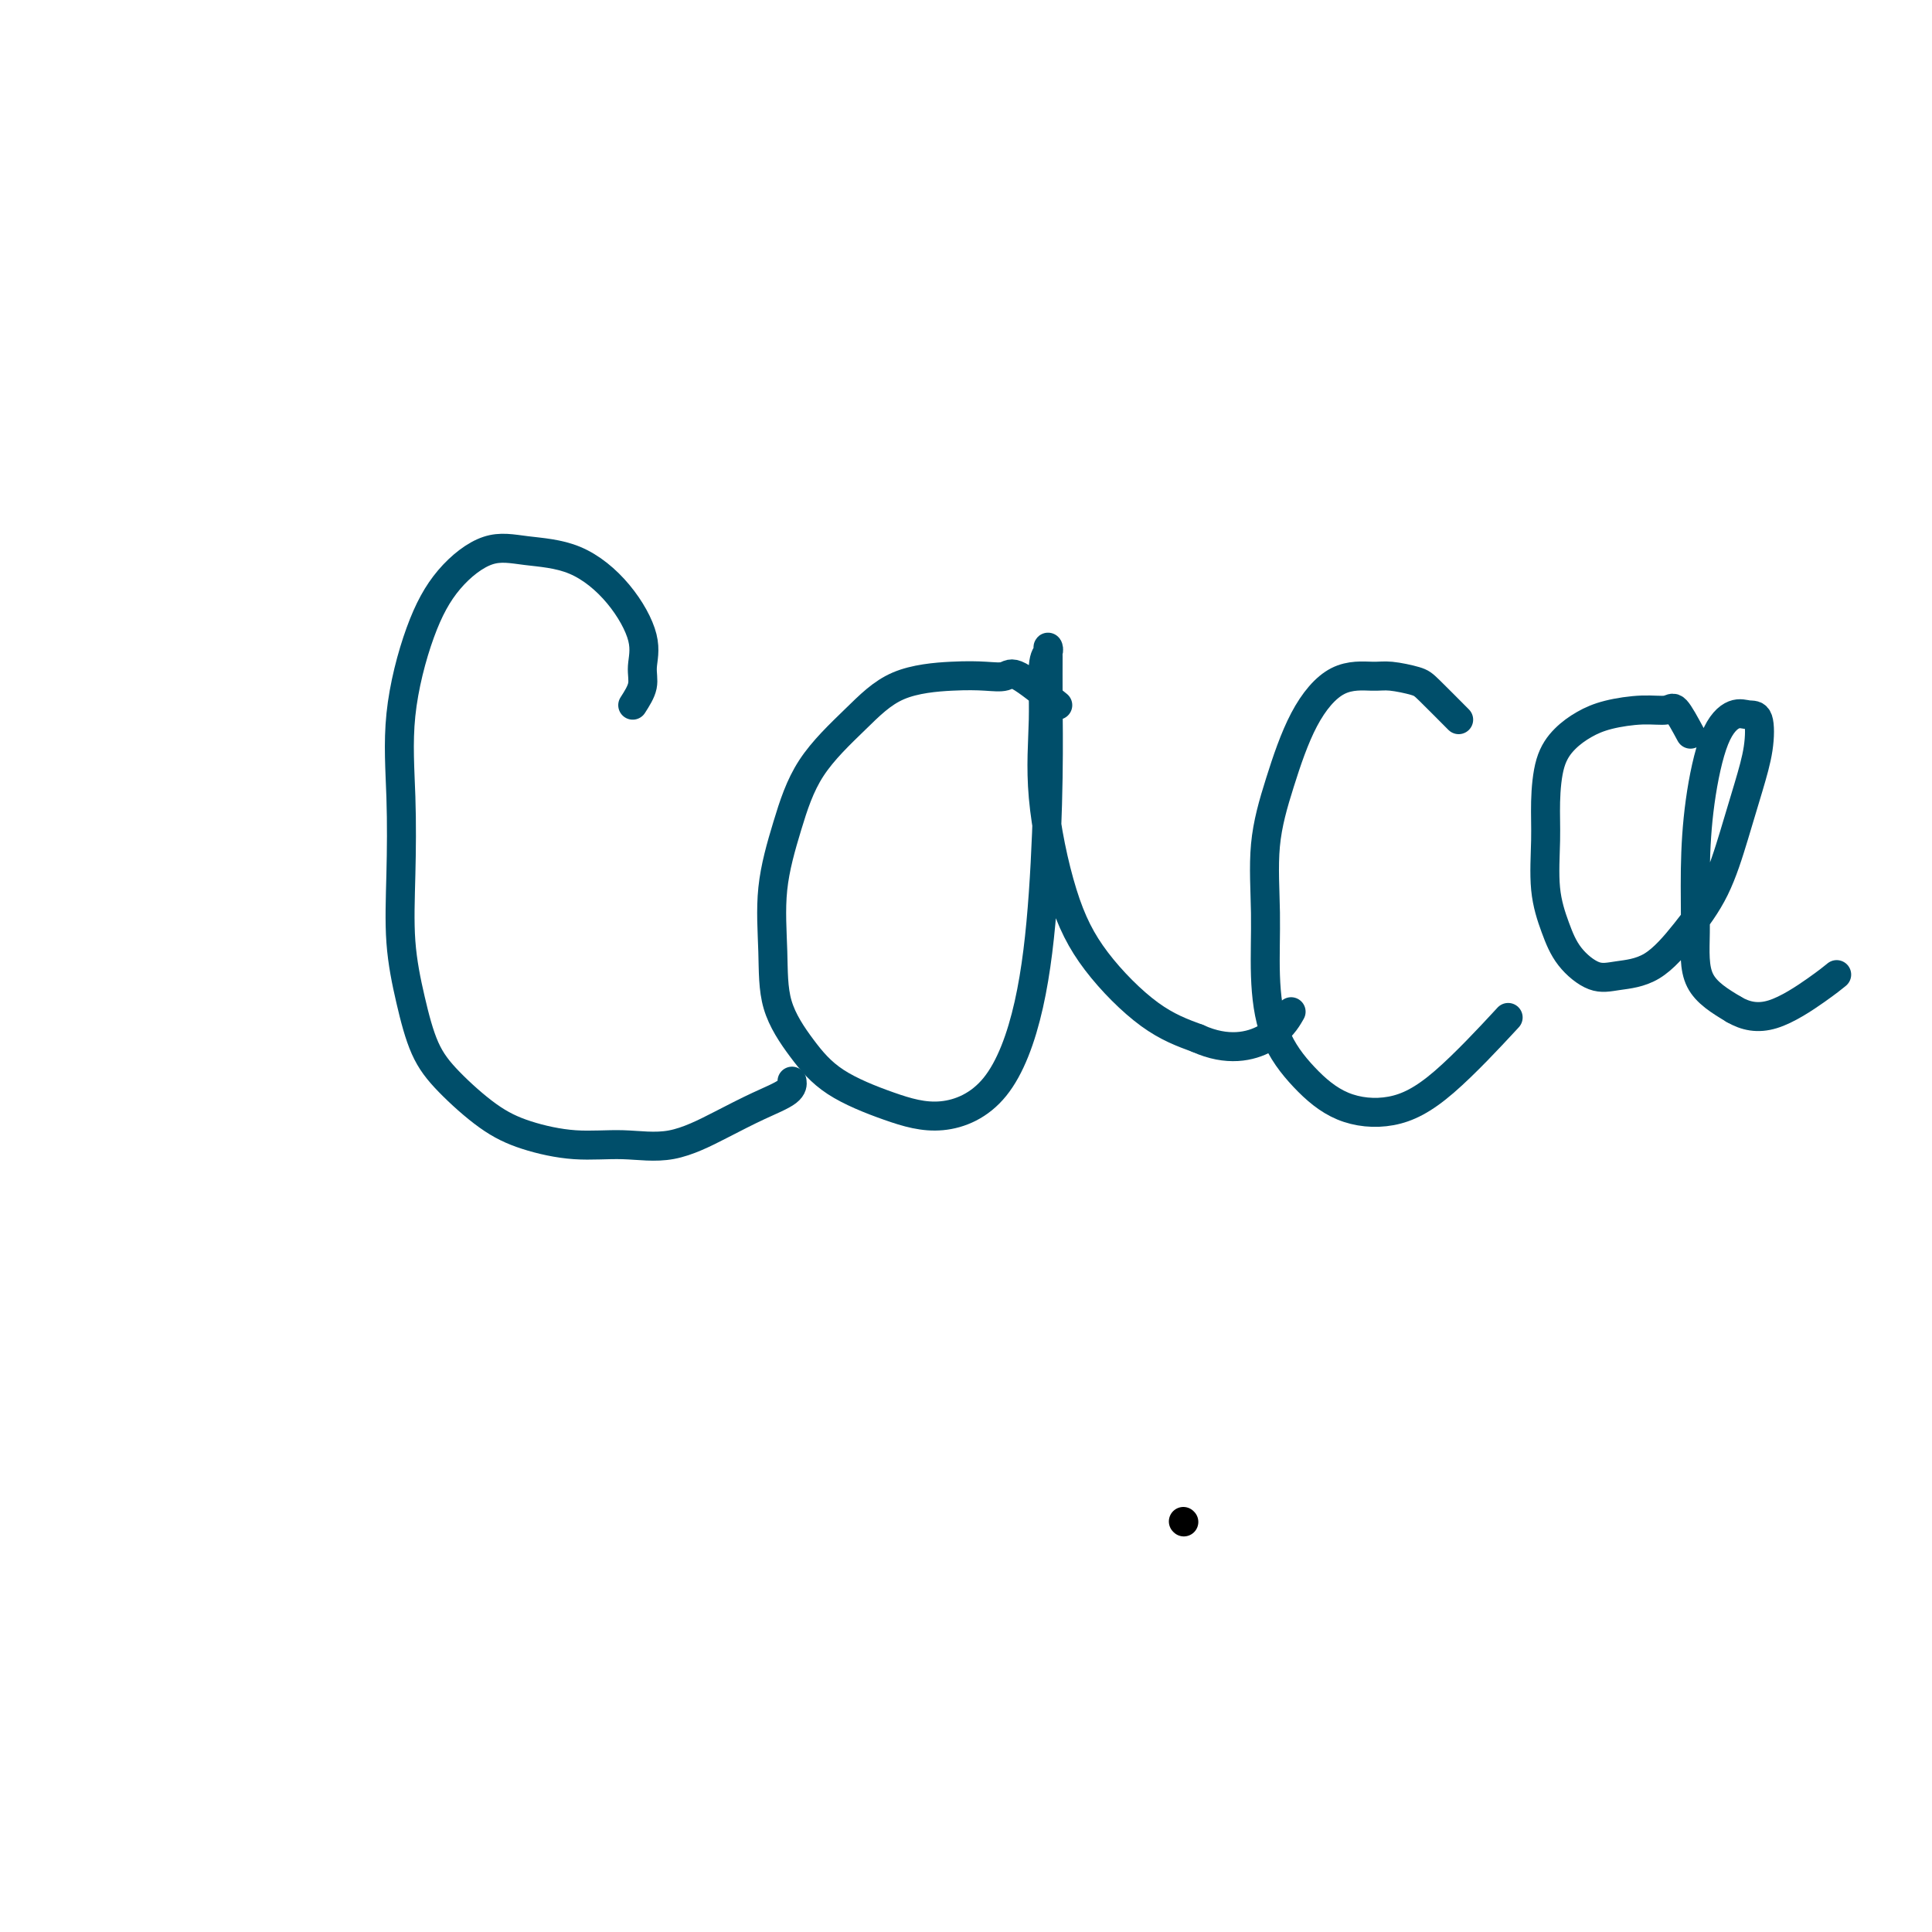 <svg viewBox='0 0 400 400' version='1.1' xmlns='http://www.w3.org/2000/svg' xmlns:xlink='http://www.w3.org/1999/xlink'><g fill='none' stroke='#000000' stroke-width='6' stroke-linecap='round' stroke-linejoin='round'><path d='M245,315c0.000,0.000 0.100,0.100 0.1,0.1'/></g>
<g fill='none' stroke='#004E6A' stroke-width='6' stroke-linecap='round' stroke-linejoin='round'><path d='M131,146c0.871,-1.361 1.742,-2.721 2,-4c0.258,-1.279 -0.098,-2.475 0,-4c0.098,-1.525 0.652,-3.379 0,-6c-0.652,-2.621 -2.508,-6.008 -5,-9c-2.492,-2.992 -5.621,-5.590 -9,-7c-3.379,-1.410 -7.008,-1.631 -10,-2c-2.992,-0.369 -5.348,-0.886 -8,0c-2.652,0.886 -5.600,3.175 -8,6c-2.400,2.825 -4.252,6.186 -6,11c-1.748,4.814 -3.391,11.081 -4,17c-0.609,5.919 -0.183,11.492 0,17c0.183,5.508 0.124,10.953 0,16c-0.124,5.047 -0.314,9.697 0,14c0.314,4.303 1.132,8.258 2,12c0.868,3.742 1.785,7.269 3,10c1.215,2.731 2.726,4.664 5,7c2.274,2.336 5.311,5.074 8,7c2.689,1.926 5.031,3.040 8,4c2.969,0.960 6.564,1.765 10,2c3.436,0.235 6.714,-0.100 10,0c3.286,0.100 6.579,0.636 10,0c3.421,-0.636 6.969,-2.444 10,-4c3.031,-1.556 5.544,-2.860 8,-4c2.456,-1.140 4.853,-2.115 6,-3c1.147,-0.885 1.042,-1.682 1,-2c-0.042,-0.318 -0.021,-0.159 0,0'/><path d='M219,146c-3.126,-2.534 -6.252,-5.069 -8,-6c-1.748,-0.931 -2.119,-0.259 -3,0c-0.881,0.259 -2.272,0.104 -4,0c-1.728,-0.104 -3.792,-0.158 -7,0c-3.208,0.158 -7.561,0.528 -11,2c-3.439,1.472 -5.965,4.045 -9,7c-3.035,2.955 -6.579,6.293 -9,10c-2.421,3.707 -3.721,7.784 -5,12c-1.279,4.216 -2.539,8.570 -3,13c-0.461,4.430 -0.122,8.937 0,13c0.122,4.063 0.029,7.684 1,11c0.971,3.316 3.006,6.328 5,9c1.994,2.672 3.948,5.003 7,7c3.052,1.997 7.203,3.661 11,5c3.797,1.339 7.242,2.354 11,2c3.758,-0.354 7.830,-2.075 11,-6c3.170,-3.925 5.438,-10.053 7,-17c1.562,-6.947 2.418,-14.714 3,-23c0.582,-8.286 0.889,-17.093 1,-24c0.111,-6.907 0.026,-11.914 0,-16c-0.026,-4.086 0.008,-7.251 0,-9c-0.008,-1.749 -0.057,-2.083 0,-2c0.057,0.083 0.222,0.583 0,1c-0.222,0.417 -0.830,0.752 -1,3c-0.170,2.248 0.100,6.408 0,11c-0.100,4.592 -0.568,9.617 0,16c0.568,6.383 2.173,14.123 4,20c1.827,5.877 3.877,9.890 7,14c3.123,4.110 7.321,8.317 11,11c3.679,2.683 6.840,3.841 10,5'/><path d='M248,215c6.119,2.774 10.917,1.708 14,0c3.083,-1.708 4.452,-4.060 5,-5c0.548,-0.940 0.274,-0.470 0,0'/><path d='M302,149c-2.327,-2.341 -4.654,-4.681 -6,-6c-1.346,-1.319 -1.710,-1.616 -3,-2c-1.290,-0.384 -3.507,-0.856 -5,-1c-1.493,-0.144 -2.264,0.040 -4,0c-1.736,-0.040 -4.437,-0.305 -7,1c-2.563,1.305 -4.989,4.181 -7,8c-2.011,3.819 -3.608,8.580 -5,13c-1.392,4.420 -2.581,8.497 -3,13c-0.419,4.503 -0.070,9.430 0,14c0.070,4.570 -0.141,8.783 0,13c0.141,4.217 0.634,8.440 2,12c1.366,3.560 3.604,6.458 6,9c2.396,2.542 4.949,4.728 8,6c3.051,1.272 6.601,1.630 10,1c3.399,-0.630 6.646,-2.246 11,-6c4.354,-3.754 9.815,-9.644 12,-12c2.185,-2.356 1.092,-1.178 0,0'/><path d='M350,152c-1.145,-2.118 -2.290,-4.237 -3,-5c-0.710,-0.763 -0.983,-0.172 -2,0c-1.017,0.172 -2.776,-0.075 -5,0c-2.224,0.075 -4.911,0.471 -7,1c-2.089,0.529 -3.579,1.189 -5,2c-1.421,0.811 -2.775,1.771 -4,3c-1.225,1.229 -2.323,2.725 -3,5c-0.677,2.275 -0.934,5.328 -1,8c-0.066,2.672 0.061,4.962 0,8c-0.061,3.038 -0.308,6.825 0,10c0.308,3.175 1.171,5.738 2,8c0.829,2.262 1.623,4.222 3,6c1.377,1.778 3.337,3.373 5,4c1.663,0.627 3.029,0.286 5,0c1.971,-0.286 4.548,-0.517 7,-2c2.452,-1.483 4.780,-4.218 7,-7c2.220,-2.782 4.334,-5.611 6,-9c1.666,-3.389 2.886,-7.338 4,-11c1.114,-3.662 2.123,-7.036 3,-10c0.877,-2.964 1.624,-5.517 2,-8c0.376,-2.483 0.381,-4.894 0,-6c-0.381,-1.106 -1.150,-0.907 -2,-1c-0.850,-0.093 -1.783,-0.479 -3,0c-1.217,0.479 -2.720,1.824 -4,5c-1.280,3.176 -2.337,8.182 -3,13c-0.663,4.818 -0.930,9.446 -1,14c-0.070,4.554 0.058,9.034 0,13c-0.058,3.966 -0.302,7.419 1,10c1.302,2.581 4.151,4.291 7,6'/><path d='M359,209c2.413,1.410 4.946,1.935 8,1c3.054,-0.935 6.630,-3.329 9,-5c2.370,-1.671 3.534,-2.620 4,-3c0.466,-0.380 0.233,-0.190 0,0'/></g>
</svg>
